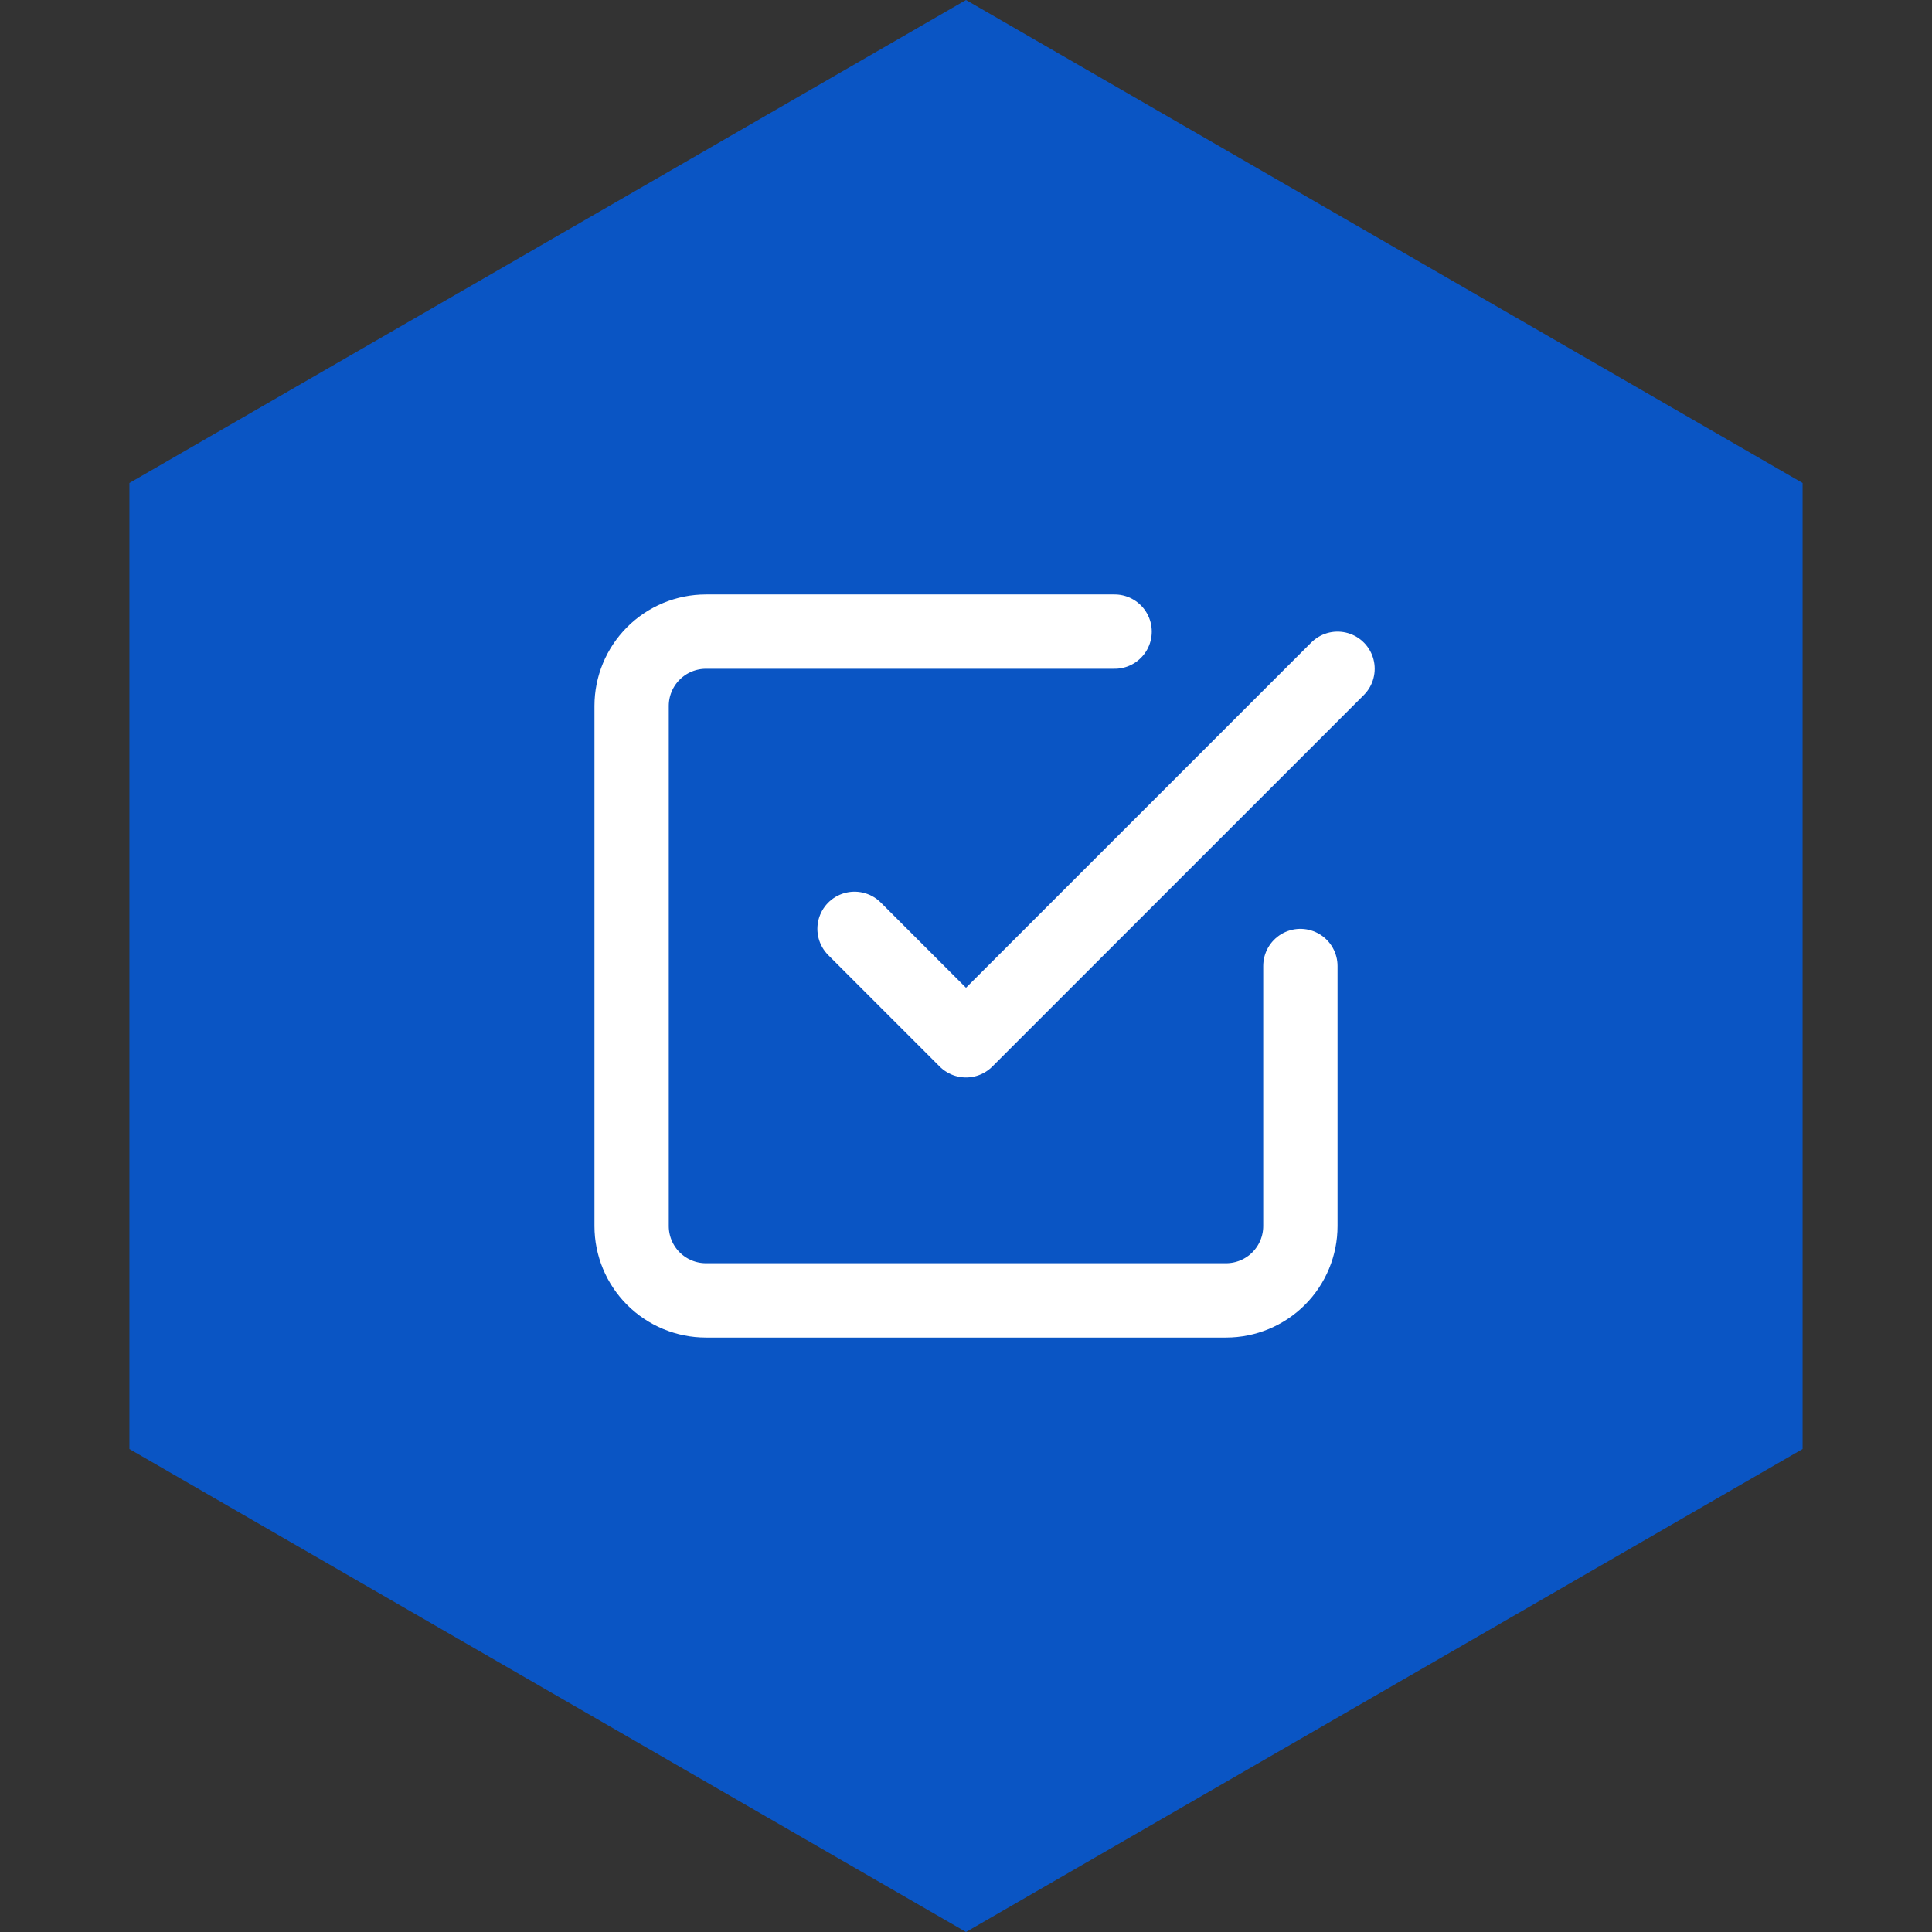 <svg width="52" height="52" viewBox="0 0 52 52" fill="none" xmlns="http://www.w3.org/2000/svg">
<rect x="0" y="0" width="52" height="52" fill="#333333" stroke="none"/>
<path d="M26 0L48.517 13V39L26 52L3.483 39V13L26 0Z" fill="#0A55C4"/>
<path d="M23 25L26 28L36 18" stroke="white" stroke-width="2" stroke-linecap="round" stroke-linejoin="round"/>
<path d="M35 26V33C35 33.53 34.789 34.039 34.414 34.414C34.039 34.789 33.53 35 33 35H19C18.47 35 17.961 34.789 17.586 34.414C17.211 34.039 17 33.53 17 33V19C17 18.47 17.211 17.961 17.586 17.586C17.961 17.211 18.47 17 19 17H30" stroke="white" stroke-width="2" stroke-linecap="round" stroke-linejoin="round"/>
</svg>
